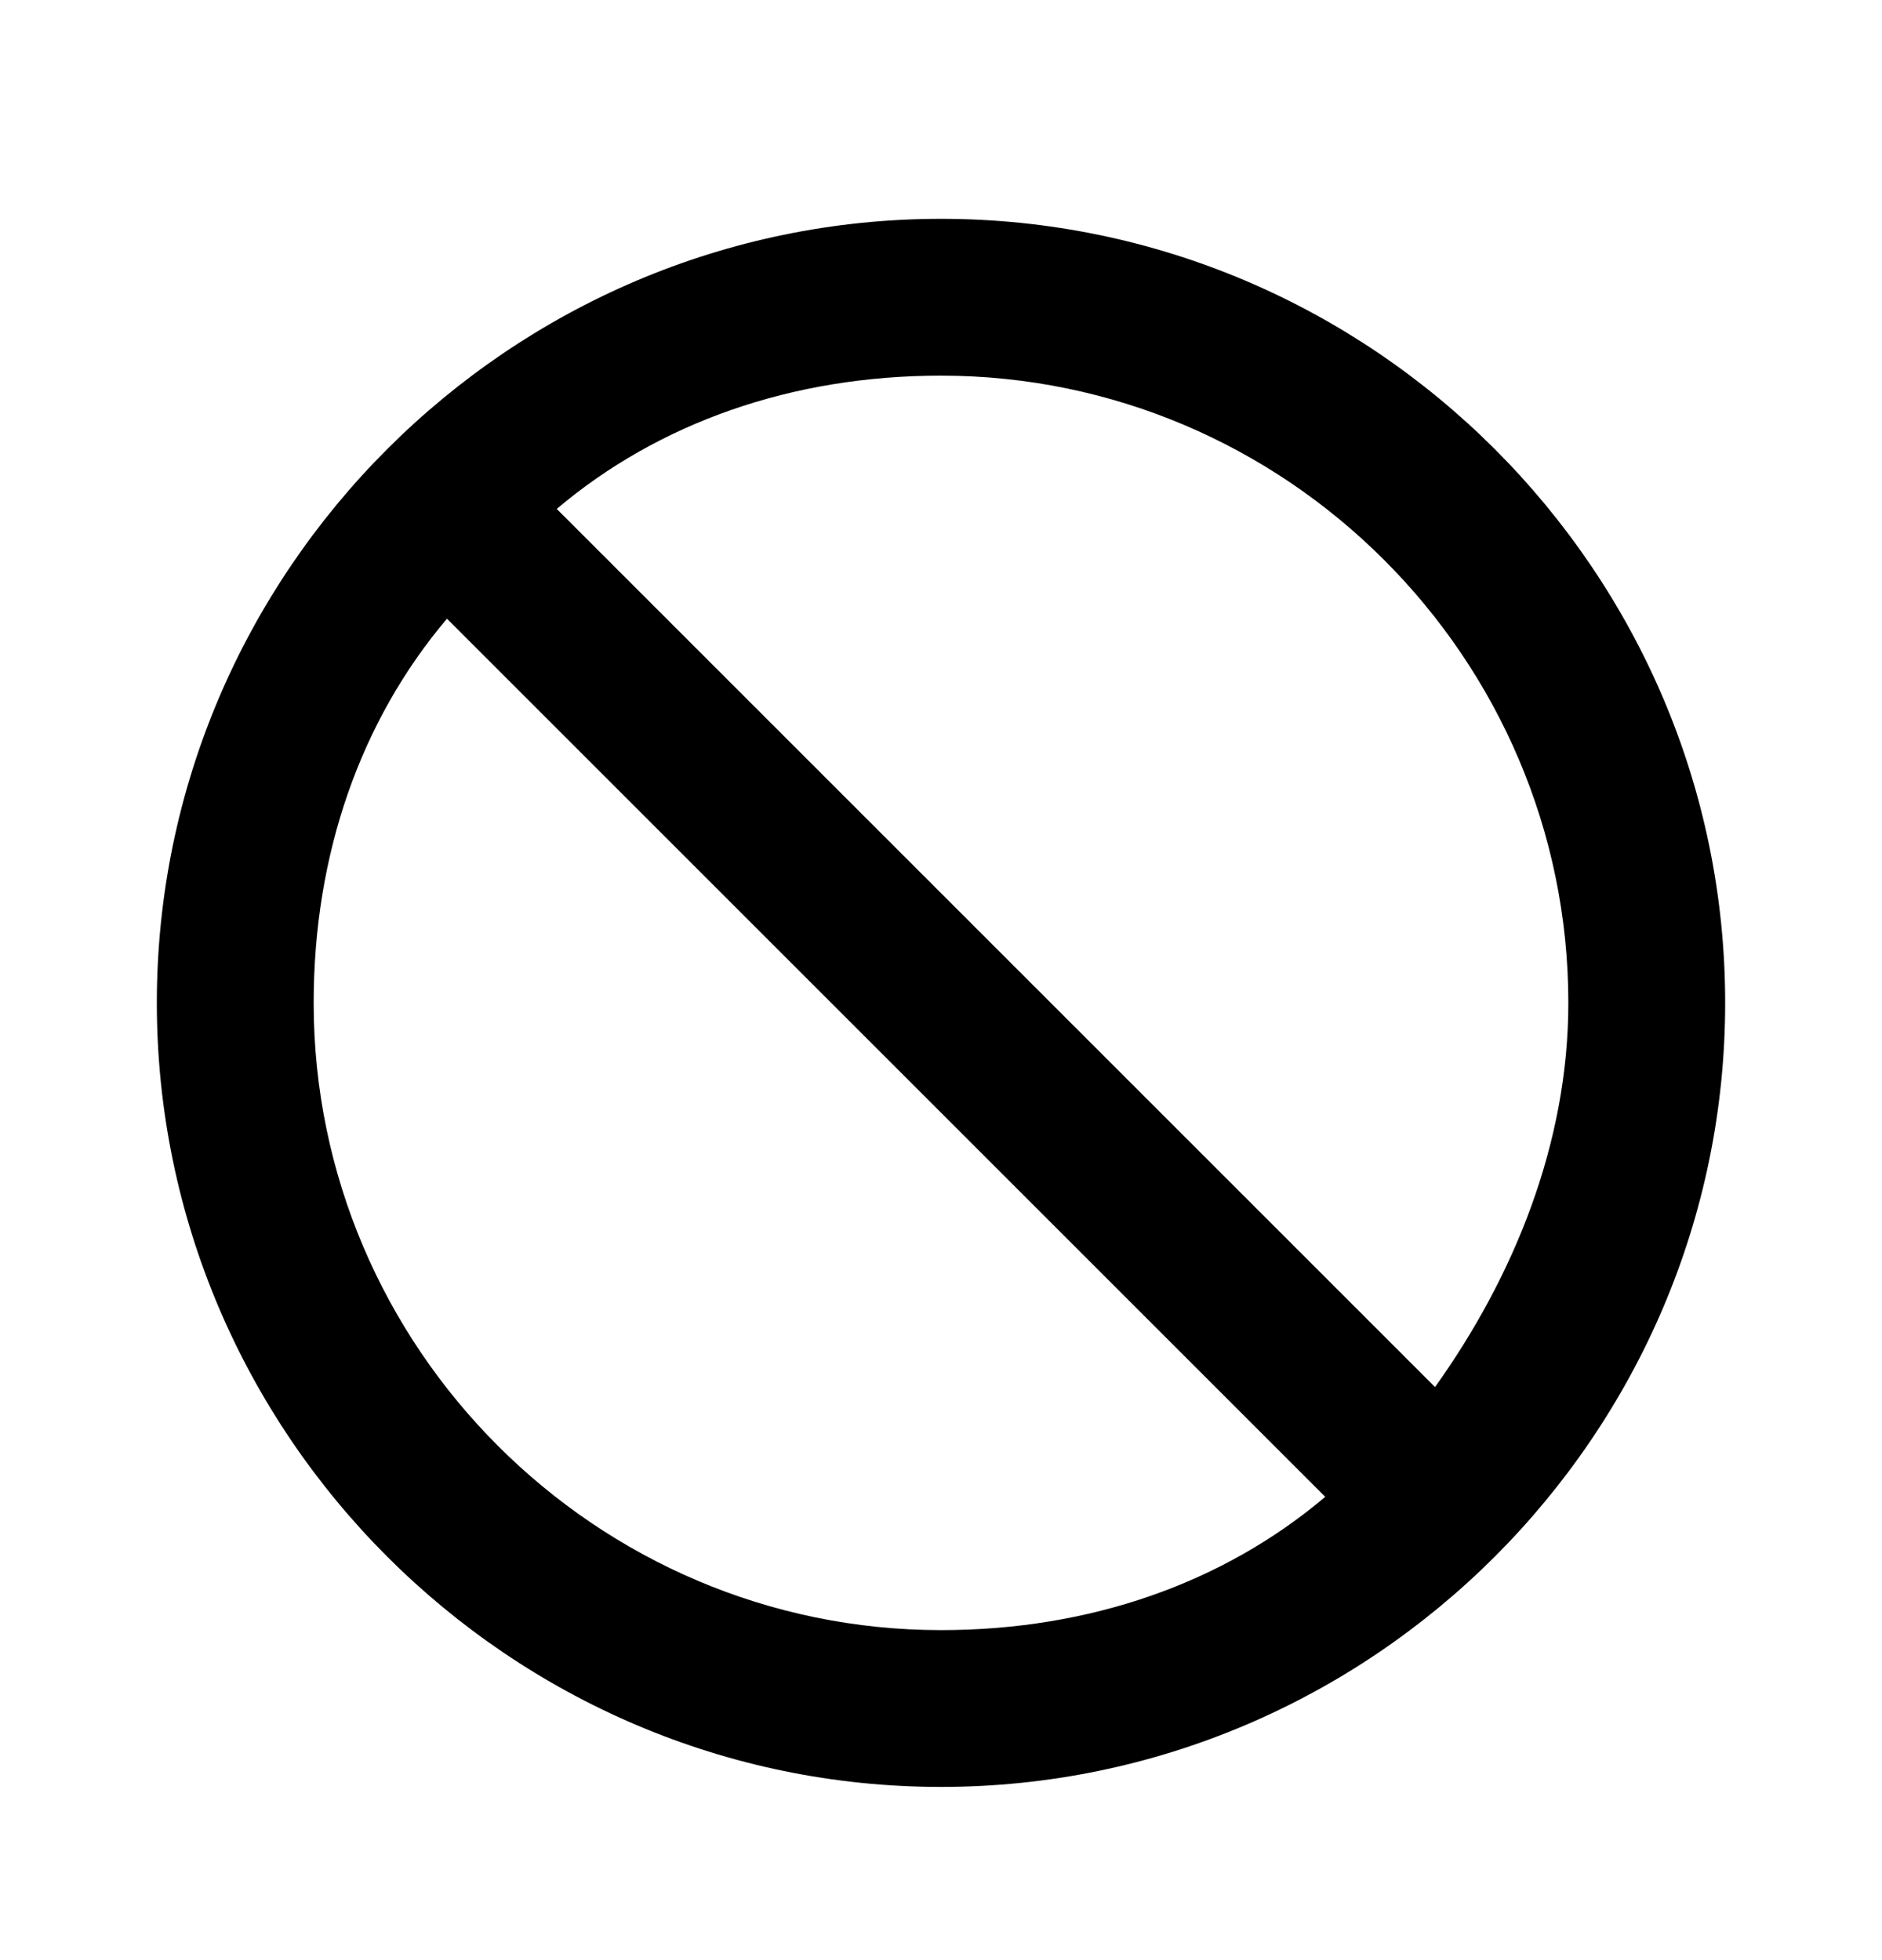 <svg width="24" height="25" viewBox="0 0 24 25" fill="none" xmlns="http://www.w3.org/2000/svg">
<path d="M12 2.791C17.5 2.791 22 7.291 22 12.791C22 18.291 17.5 22.791 12 22.791C6.5 22.791 2 18.291 2 12.791C2 7.291 6.5 2.791 12 2.791ZM12 4.791C10.1 4.791 8.4 5.391 7.1 6.491L18.3 17.691C19.3 16.291 20 14.591 20 12.791C20 8.391 16.4 4.791 12 4.791ZM16.9 19.091L5.7 7.891C4.6 9.191 4 10.891 4 12.791C4 17.191 7.6 20.791 12 20.791C13.9 20.791 15.6 20.191 16.9 19.091Z" fill="black"/>
</svg>
